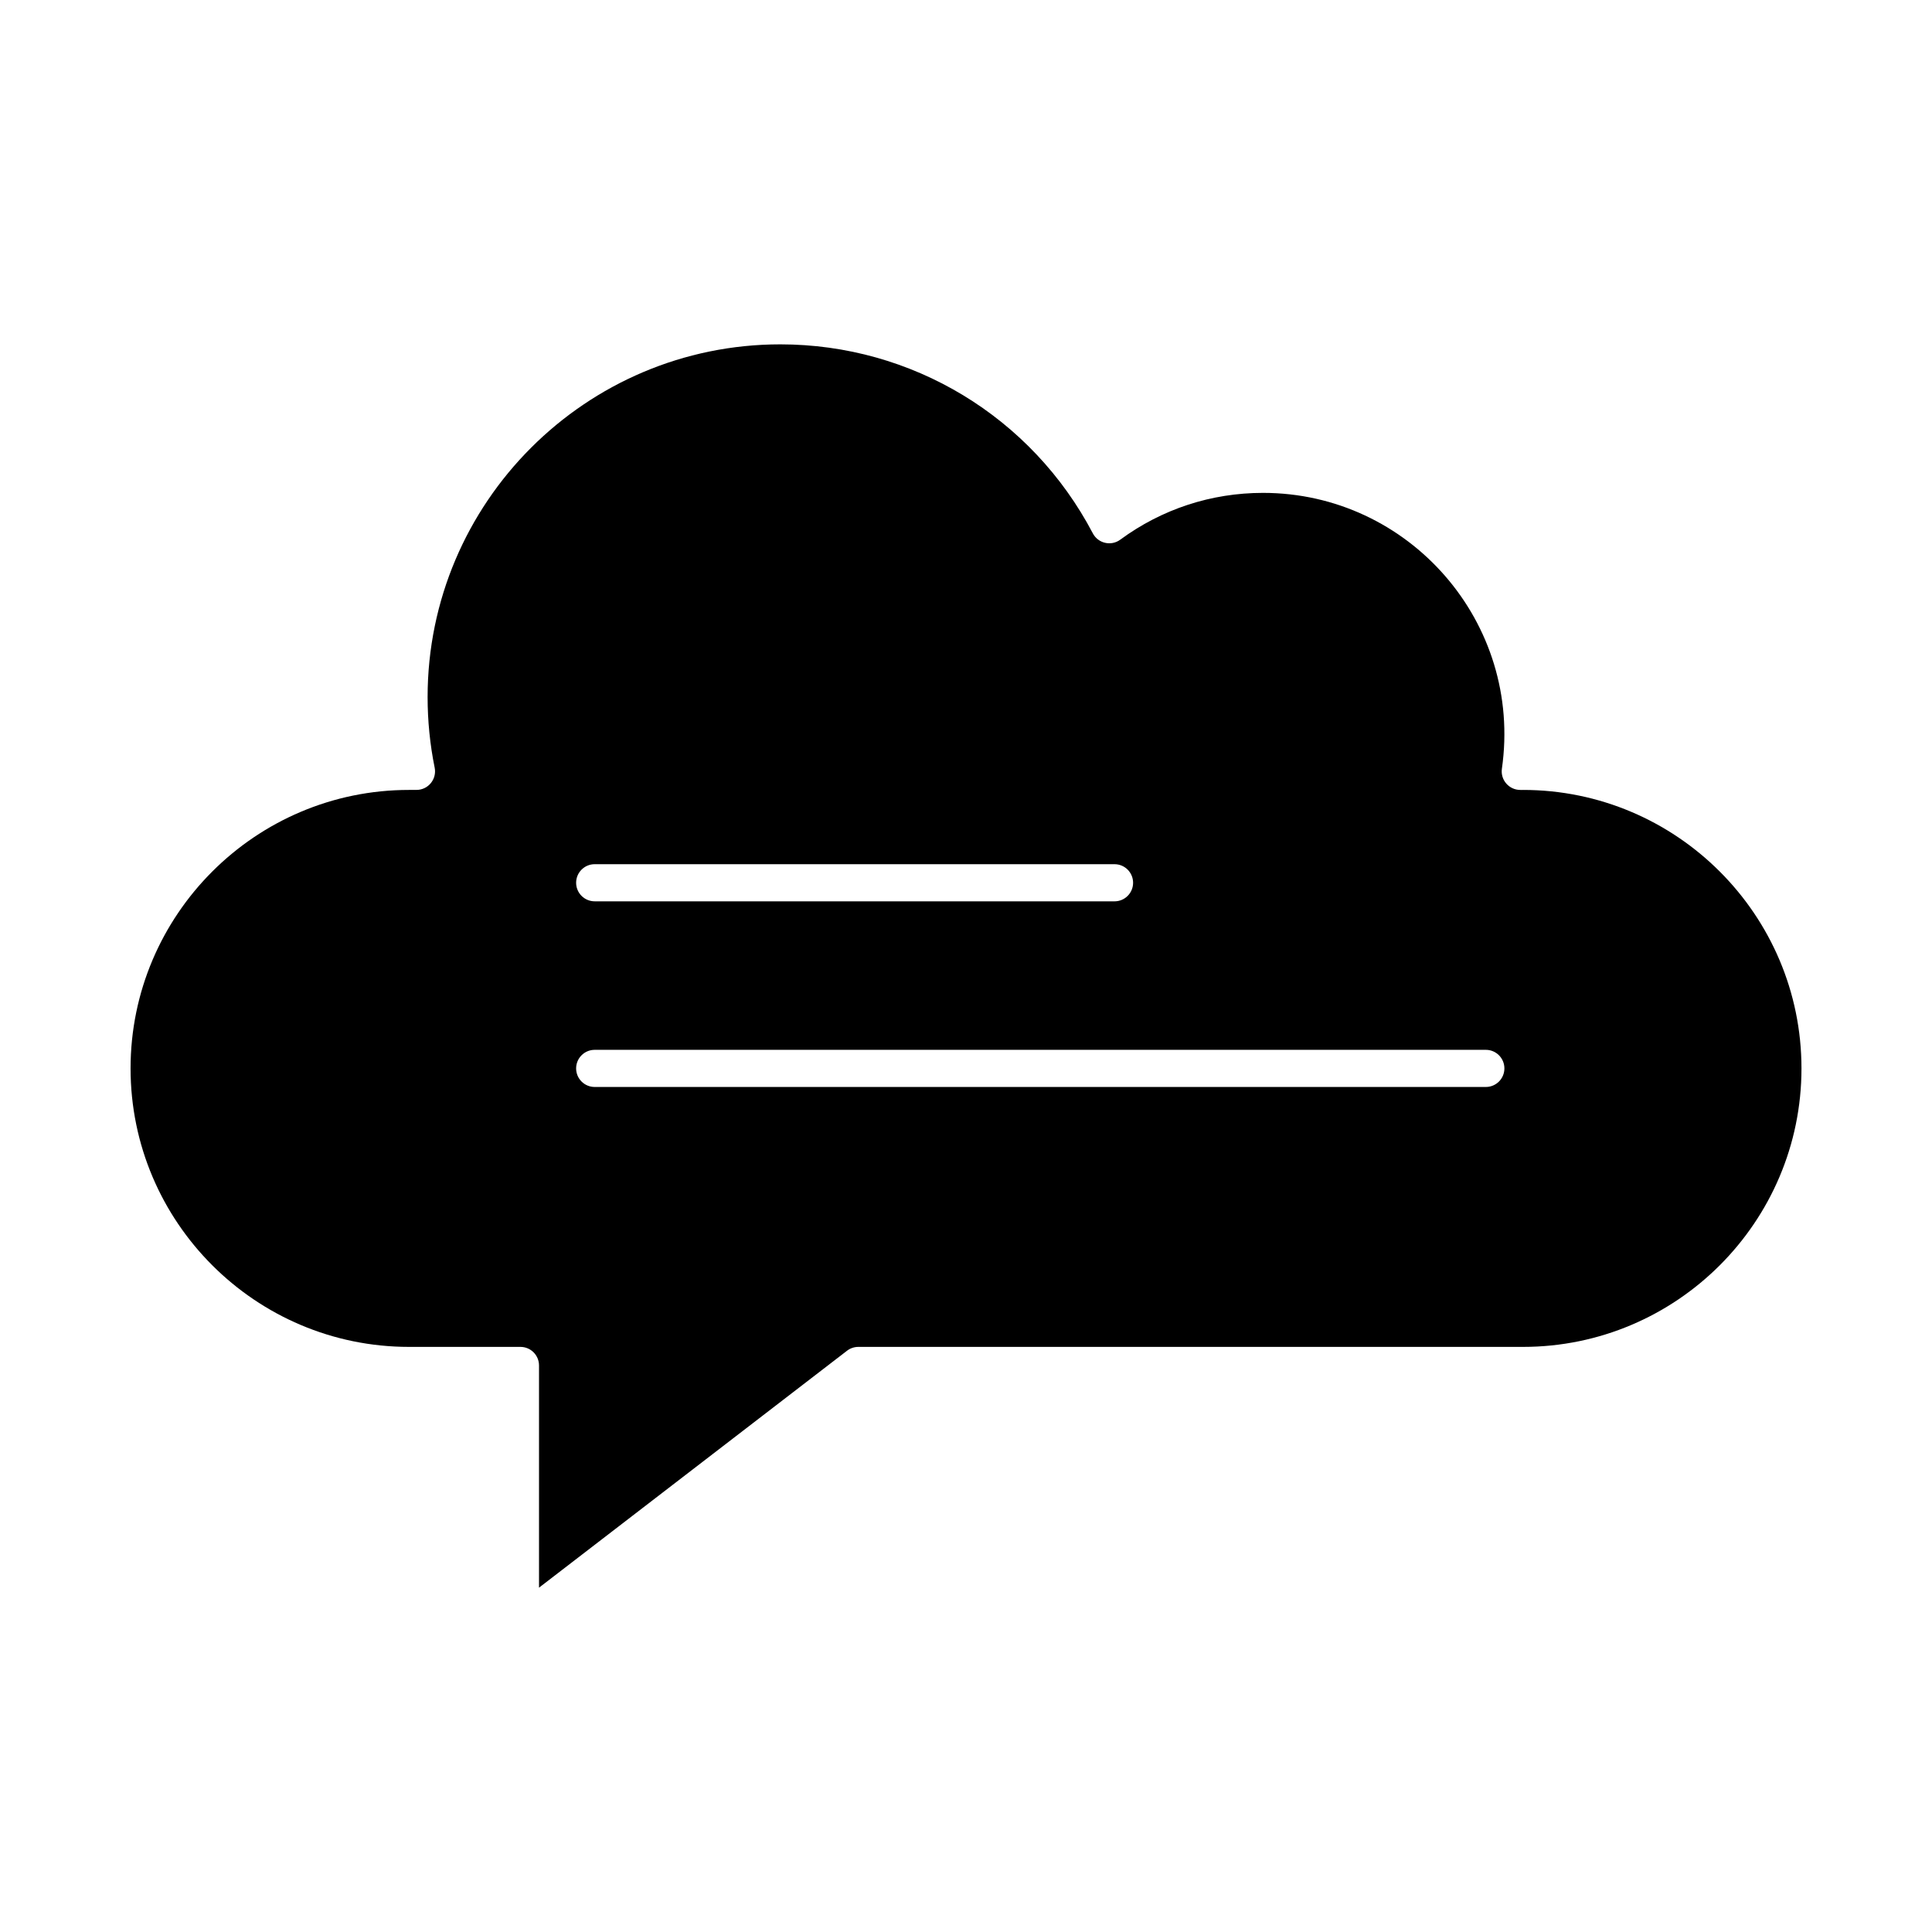 <?xml version="1.0" encoding="UTF-8"?>
<!-- Uploaded to: ICON Repo, www.svgrepo.com, Generator: ICON Repo Mixer Tools -->
<svg fill="#000000" width="800px" height="800px" version="1.1" viewBox="144 144 512 512" xmlns="http://www.w3.org/2000/svg">
 <path d="m547.6 353.34h-0.711c-2.984 0-5.293-2.644-4.871-5.617 5.551-38.766-24.602-73.105-63.301-73.105-13.719 0-26.805 4.289-37.836 12.402-2.438 1.793-5.879 0.973-7.269-1.676-16.223-30.895-47.953-50.086-82.812-50.086-51.547 0-93.48 41.934-93.48 93.48 0 6.289 0.629 12.582 1.871 18.699 0.617 3.043-1.707 5.898-4.82 5.898l-1.969 0.004c-40.695 0-73.801 33.105-73.801 73.801 0 40.695 33.105 73.801 73.801 73.801h29.52c2.719 0 4.922 2.203 4.922 4.922v58.887l81.625-62.789c0.859-0.664 1.914-1.02 3-1.02h176.14c40.695 0 73.801-33.105 73.801-73.801-0.004-40.695-33.109-73.801-73.805-73.801zm-246 19.68h137.76c2.719 0 4.922 2.203 4.922 4.922s-2.203 4.922-4.922 4.922l-137.76-0.004c-2.719 0-4.922-2.203-4.922-4.922 0.004-2.715 2.207-4.918 4.922-4.918zm236.16 59.039h-236.16c-2.719 0-4.922-2.203-4.922-4.922s2.203-4.922 4.922-4.922h236.16c2.719 0 4.922 2.203 4.922 4.922s-2.203 4.922-4.922 4.922z"/>
</svg>